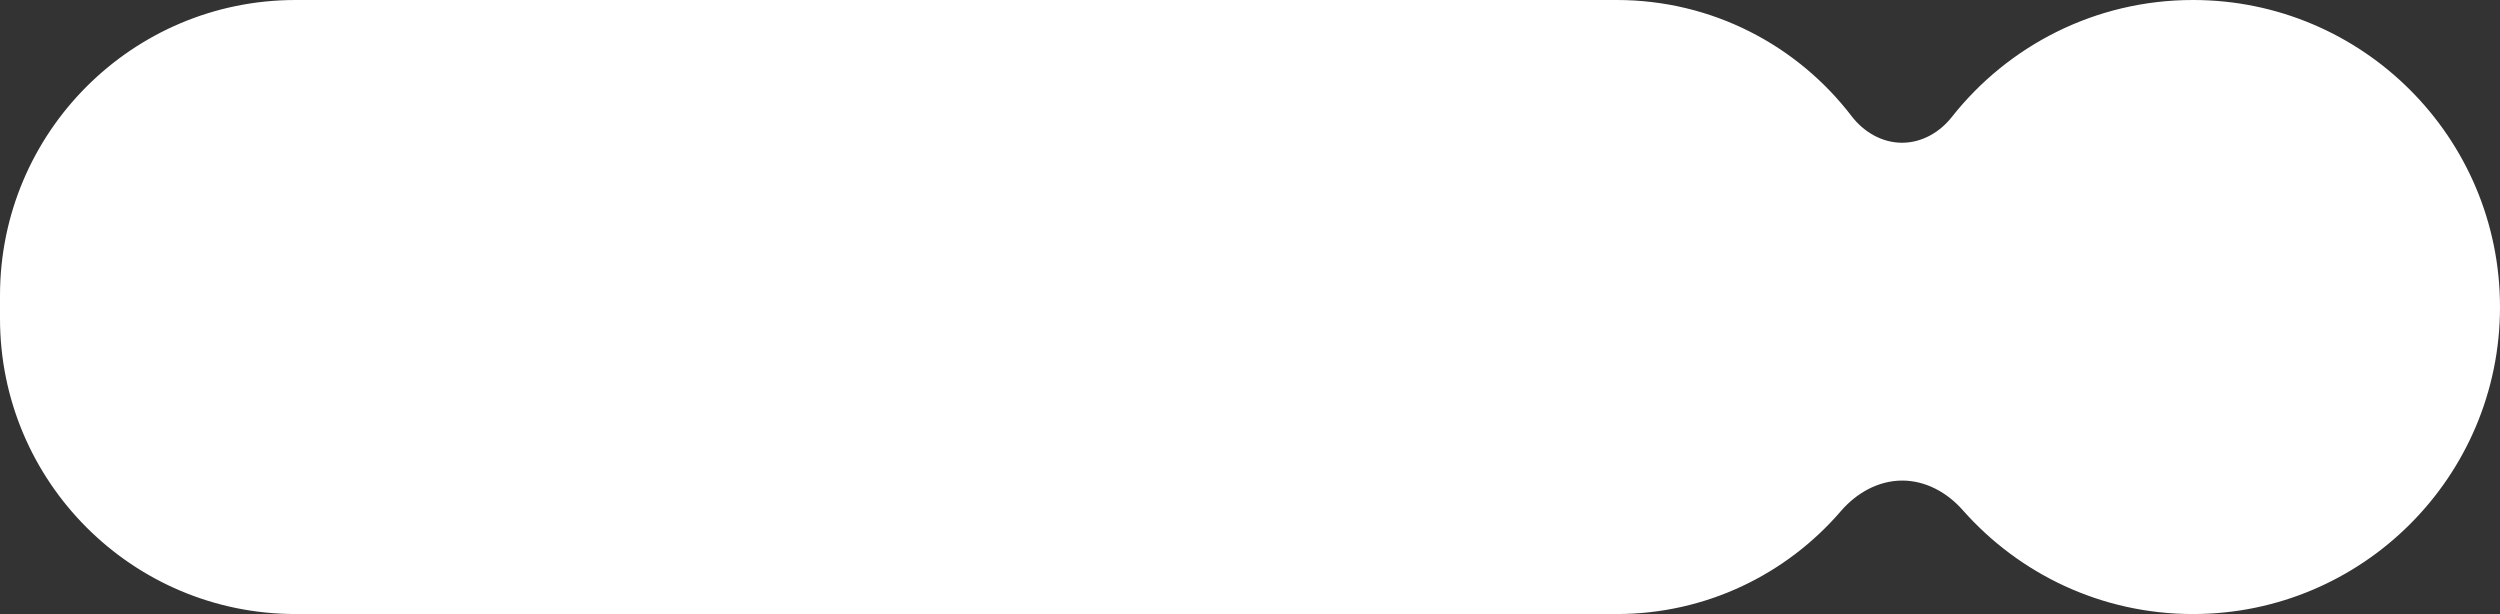 <svg width="285" height="70" viewBox="0 0 285 70" fill="none" xmlns="http://www.w3.org/2000/svg">
<rect x="0" y="0" width="285" height="70" fill="#333333" stroke="none"/>
<path fill-rule="evenodd" clip-rule="evenodd" d="M0 33.698C0 15.087 15.087 0 33.698 0H184.302C195.216 0 204.917 5.188 211.076 13.232C212.465 15.047 214.548 16.273 216.834 16.273V16.273C219.071 16.273 221.118 15.1 222.503 13.343C228.912 5.217 238.847 0 250 0C269.33 0 285 15.67 285 35C285 54.33 269.33 70 250 70C239.545 70 230.161 65.416 223.747 58.148C221.98 56.145 219.528 54.785 216.857 54.785V54.785C214.127 54.785 211.633 56.205 209.853 58.274C203.673 65.454 194.519 70 184.302 70H33.698C15.087 70 0 54.913 0 36.302V33.698Z" fill="white"/>
</svg>

